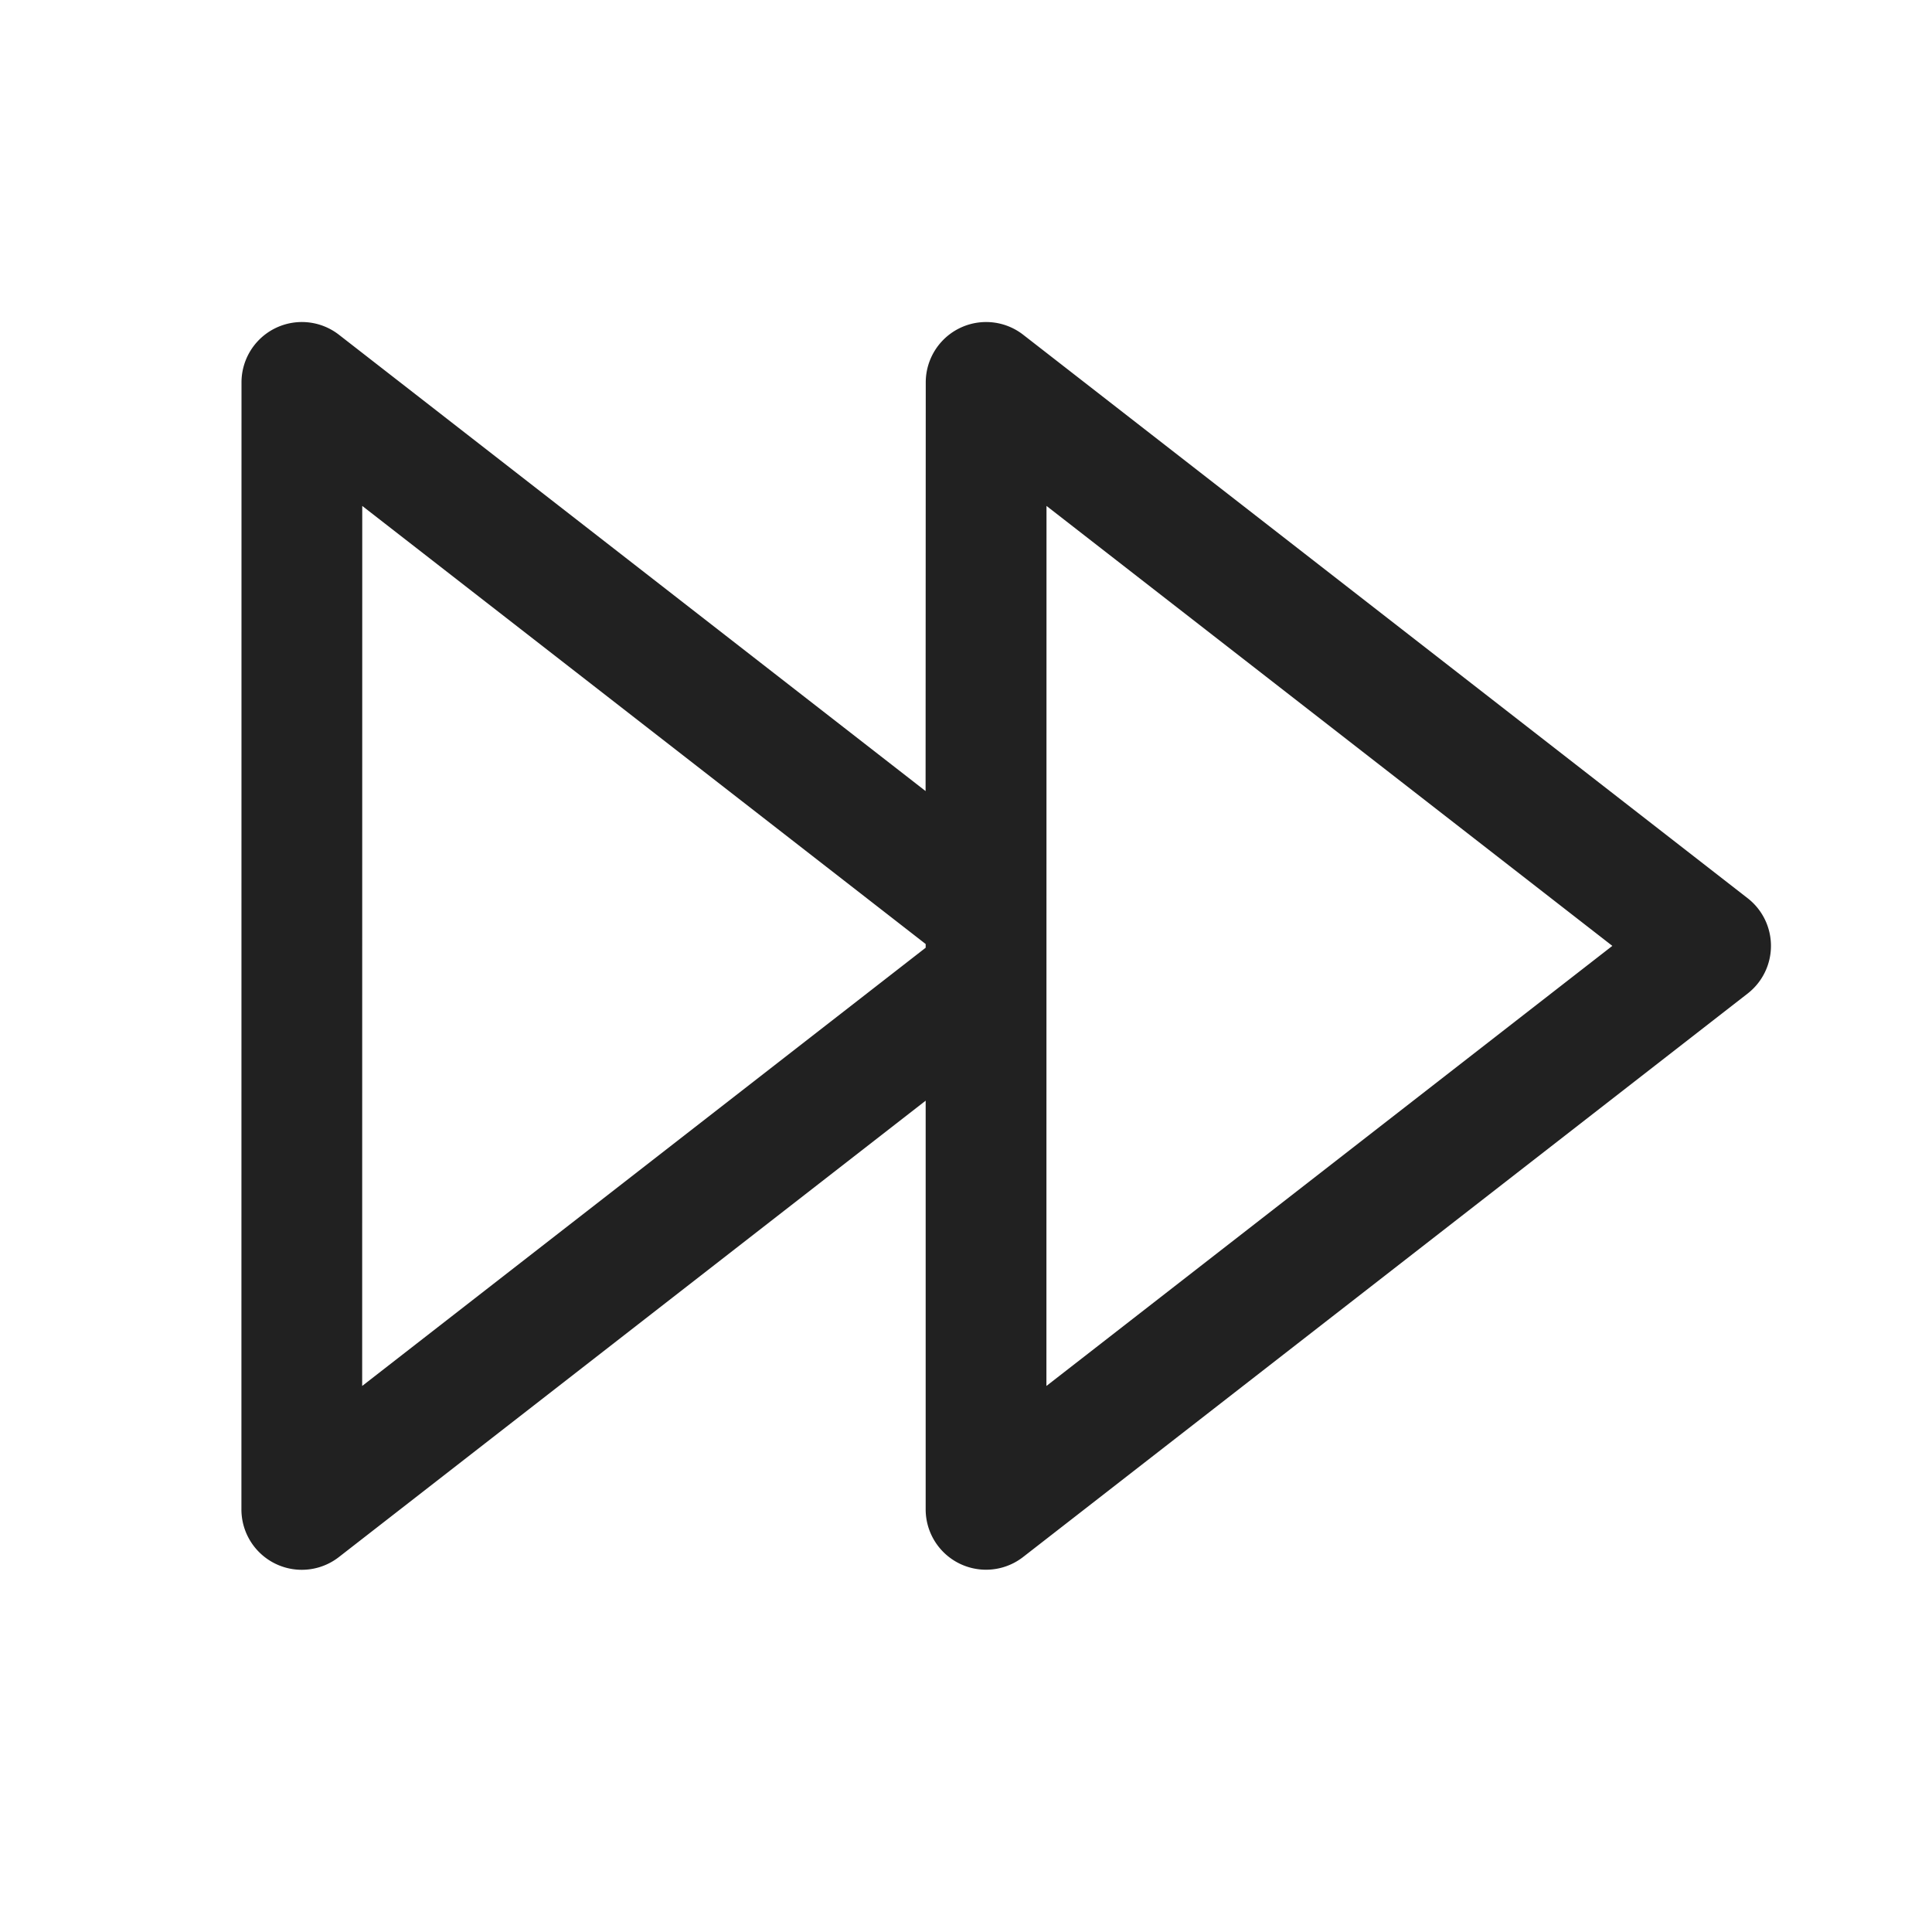 <svg width="24" height="24" fill="none" viewBox="0 0 24 24" xmlns="http://www.w3.org/2000/svg"><path d="m12.71 4.158 9 7a.75.75 0 0 1 0 1.184l-9.001 7a.75.75 0 0 1-1.21-.592v-5.077l-7.29 5.67a.75.75 0 0 1-1.21-.593L3 4.75a.75.75 0 0 1 1.21-.592l7.288 5.669.002-5.077a.75.75 0 0 1 1.21-.592ZM13 6.284l-.001 10.933 7.03-5.467-7.03-5.466Zm-8.5 0-.001 10.933 7-5.444v-.046l-7-5.443Z" fill="#212121"/></svg>